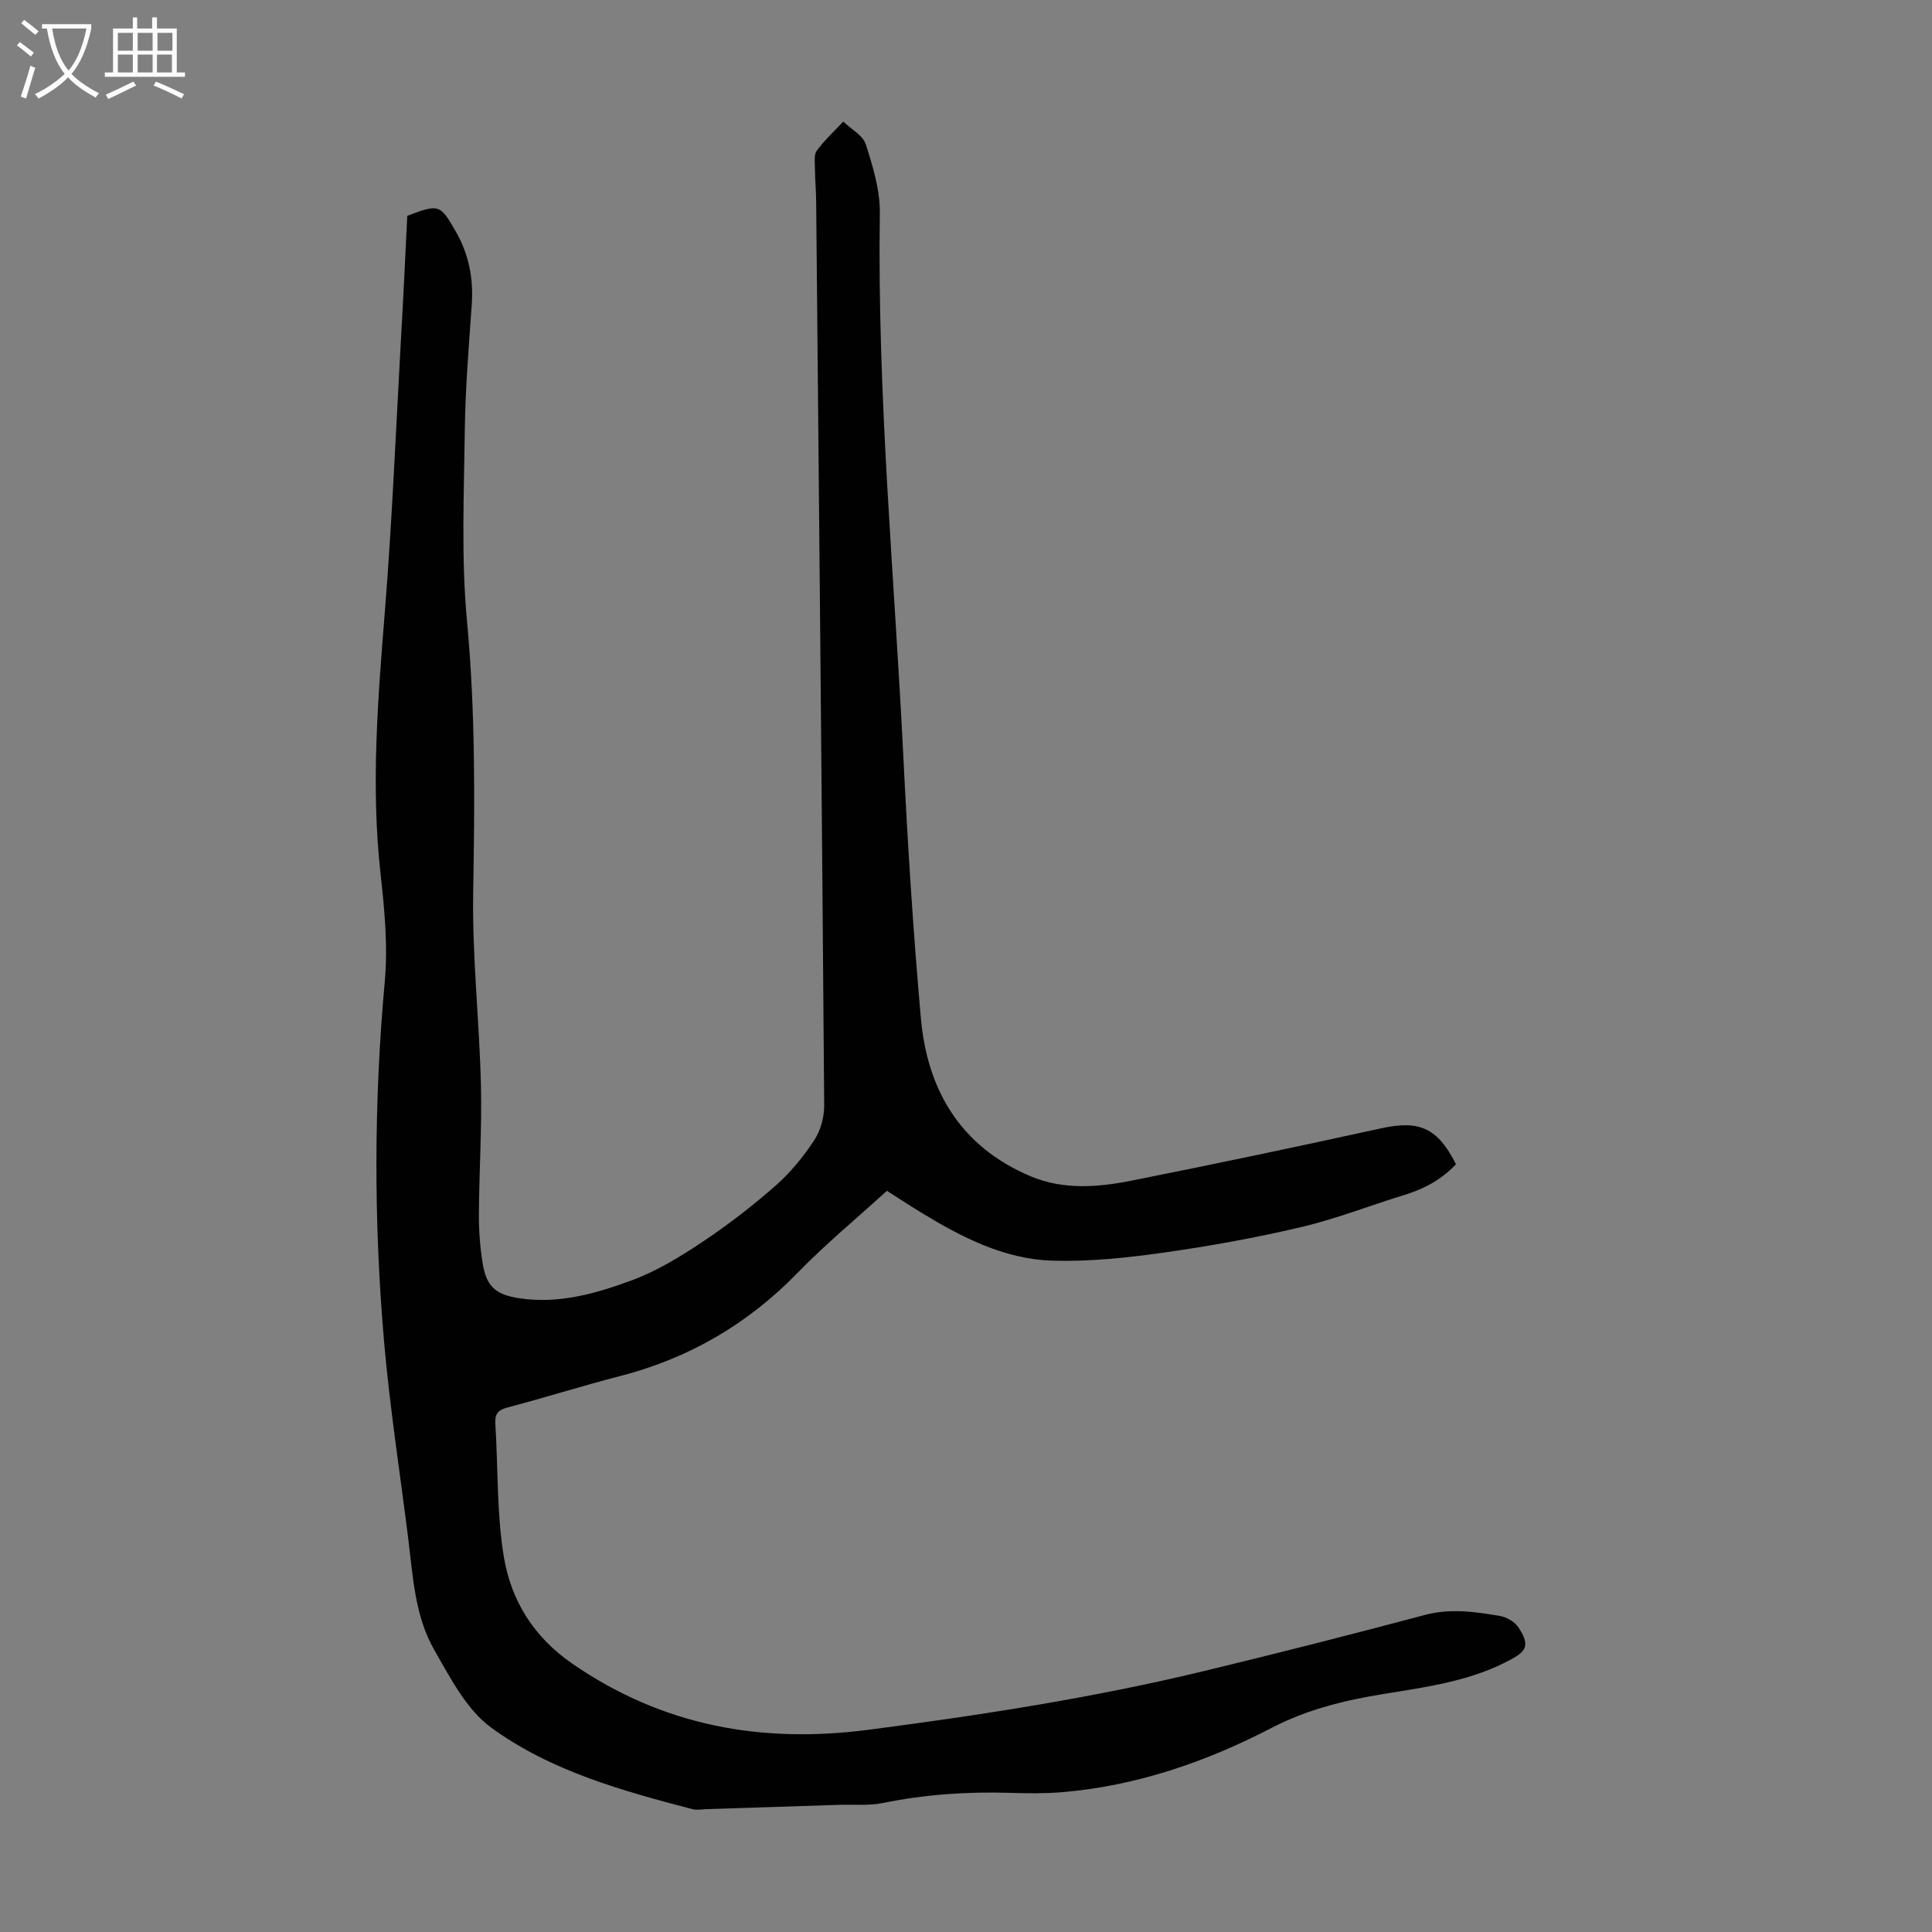 <svg enable-background="new 0 0 400 400" viewBox="0 0 400 400" xmlns="http://www.w3.org/2000/svg"><rect x="0" y="0" width="400" height="400" fill="#808080" stroke="none"/><path d="m84.32 44.68c6.56-2.47 6.79-2.42 10.04 3.24 2.7 4.69 3.69 9.74 3.31 15.16-.61 8.69-1.33 17.39-1.44 26.09-.17 13.2-.76 26.49.47 39.59 1.75 18.68 1.59 37.28 1.27 55.98-.23 13.27 1.28 26.57 1.6 39.87.22 8.94-.37 17.89-.42 26.84-.02 3.33.24 6.71.76 10 .78 4.92 2.67 6.6 7.69 7.35 8.14 1.21 15.86-1 23.28-3.75 5.14-1.91 9.99-4.88 14.59-7.95 5.29-3.53 10.37-7.46 15.15-11.66 3.06-2.69 5.73-5.98 7.97-9.39 1.32-2 2.06-4.78 2.05-7.21-.47-62.34-1.07-124.68-1.66-187.02-.02-2.35-.24-4.7-.26-7.04-.01-1.22-.23-2.75.39-3.59 1.6-2.17 3.62-4.04 5.48-6.02 1.61 1.56 4.08 2.86 4.68 4.75 1.47 4.62 2.97 9.53 2.89 14.3-.56 37.66 3.03 75.13 4.88 112.68.89 17.99 2.02 35.98 3.62 53.92 1.33 14.94 8.24 26.56 22.61 32.67 6.88 2.93 14.1 2.33 21.16.92 17.2-3.43 34.37-7.04 51.5-10.8 7.89-1.73 11.68-.17 15.51 7.43-2.93 3.15-6.57 5.11-10.71 6.37-7.14 2.19-14.14 4.96-21.39 6.66-9.44 2.22-19.03 3.95-28.64 5.3-7.5 1.06-15.15 1.85-22.7 1.64-10.08-.28-18.94-4.87-27.41-10.04-2.76-1.68-5.44-3.47-6.96-4.43-6.44 5.87-12.77 11.09-18.45 16.94-10.35 10.65-22.56 17.77-36.91 21.45-7.79 2-15.47 4.45-23.25 6.49-2.1.55-2.59 1.48-2.46 3.48.58 9.16.26 18.45 1.76 27.45 1.51 9.01 6.11 16.53 14.18 22.1 18.72 12.91 39.15 16.57 61.32 13.68 23.41-3.05 46.72-6.65 69.68-12.21 15.21-3.68 30.38-7.53 45.49-11.56 5.31-1.41 10.42-.67 15.57.21 1.4.24 3.07 1.23 3.83 2.38 2.25 3.44 1.77 4.77-1.25 6.45-8.33 4.63-17.53 5.83-26.69 7.32-8.04 1.31-15.74 3.16-23.22 7.04-13.52 7.02-27.94 12-43.33 13.29-3.56.3-7.16.25-10.74.14-8.87-.27-17.64.32-26.35 2.1-2.92.6-6.02.28-9.04.38-9.14.3-18.28.59-27.42.89-1 .03-2.05.25-2.98.01-14.63-3.83-29.37-7.9-41.68-16.89-5.11-3.73-8.44-10.27-11.75-16.02-4.04-7.01-4.43-15.15-5.41-23.03-1.7-13.65-3.84-27.26-5.02-40.96-2.14-24.79-2.11-49.6.15-74.43.67-7.39-.05-14.99-.88-22.41-2.03-18.26-.52-36.39.93-54.58 1.48-18.62 2.26-37.3 3.3-55.96.5-8.46.88-16.96 1.31-25.61z" fill="#010102"/><g fill="#fafbfa"><path d="m6.4 11.7c-1-.8-1.9-1.6-2.9-2.3l.6-.7c.9.7 1.9 1.4 2.9 2.2zm-2.1 8.3c.7-2.1 1.4-4.2 2-6.4.2.1.6.3 1 .4-.7 2.3-1.3 4.4-1.9 6.4zm3-12.8c-1.1-.9-2.1-1.7-2.9-2.4l.6-.7c1 .8 2 1.5 3 2.4zm1.4-1.3v-.9h10.2v.9c-.9 4.2-2.3 7.3-4.1 9.4 1.3 1.4 3.2 2.7 5.7 4-.2.2-.4.5-.7.9-2.5-1.4-4.4-2.7-5.7-4.2-1.4 1.5-3.5 3-6.1 4.4 0 0 0 0-.1-.1-.3-.4-.5-.7-.7-.8 2.7-1.3 4.7-2.8 6.2-4.2-1.8-2.2-3-5.3-3.7-9.4zm9.2 0h-7.1c.6 3.8 1.7 6.7 3.4 8.7 1.7-2 2.9-4.8 3.7-8.7z"/><path d="m31.6 3.6h.9v2.3h4.1v9.1h1.7v.9h-16.6v-.9h1.7v-9.1h4.1v-2.3h.9v2.3h3.1v-2.3zm-4 13.3.6.8c-1.9.9-3.8 1.9-5.8 2.8-.2-.3-.3-.6-.5-.9 2-.9 3.9-1.8 5.7-2.7zm-3.2-10.1v3.7h3.1v-3.7zm0 4.5v3.7h3.1v-3.7zm4.1-4.5v3.7h3.1v-3.7zm0 4.5v3.7h3.1v-3.7zm9.1 9.1c-2.1-1.1-4.1-2-5.8-2.7l.5-.8c2.2.9 4.1 1.8 5.8 2.6zm-1.9-13.6h-3.1v3.7h3.1zm-3.2 4.5v3.7h3.1v-3.7z"/></g></svg>